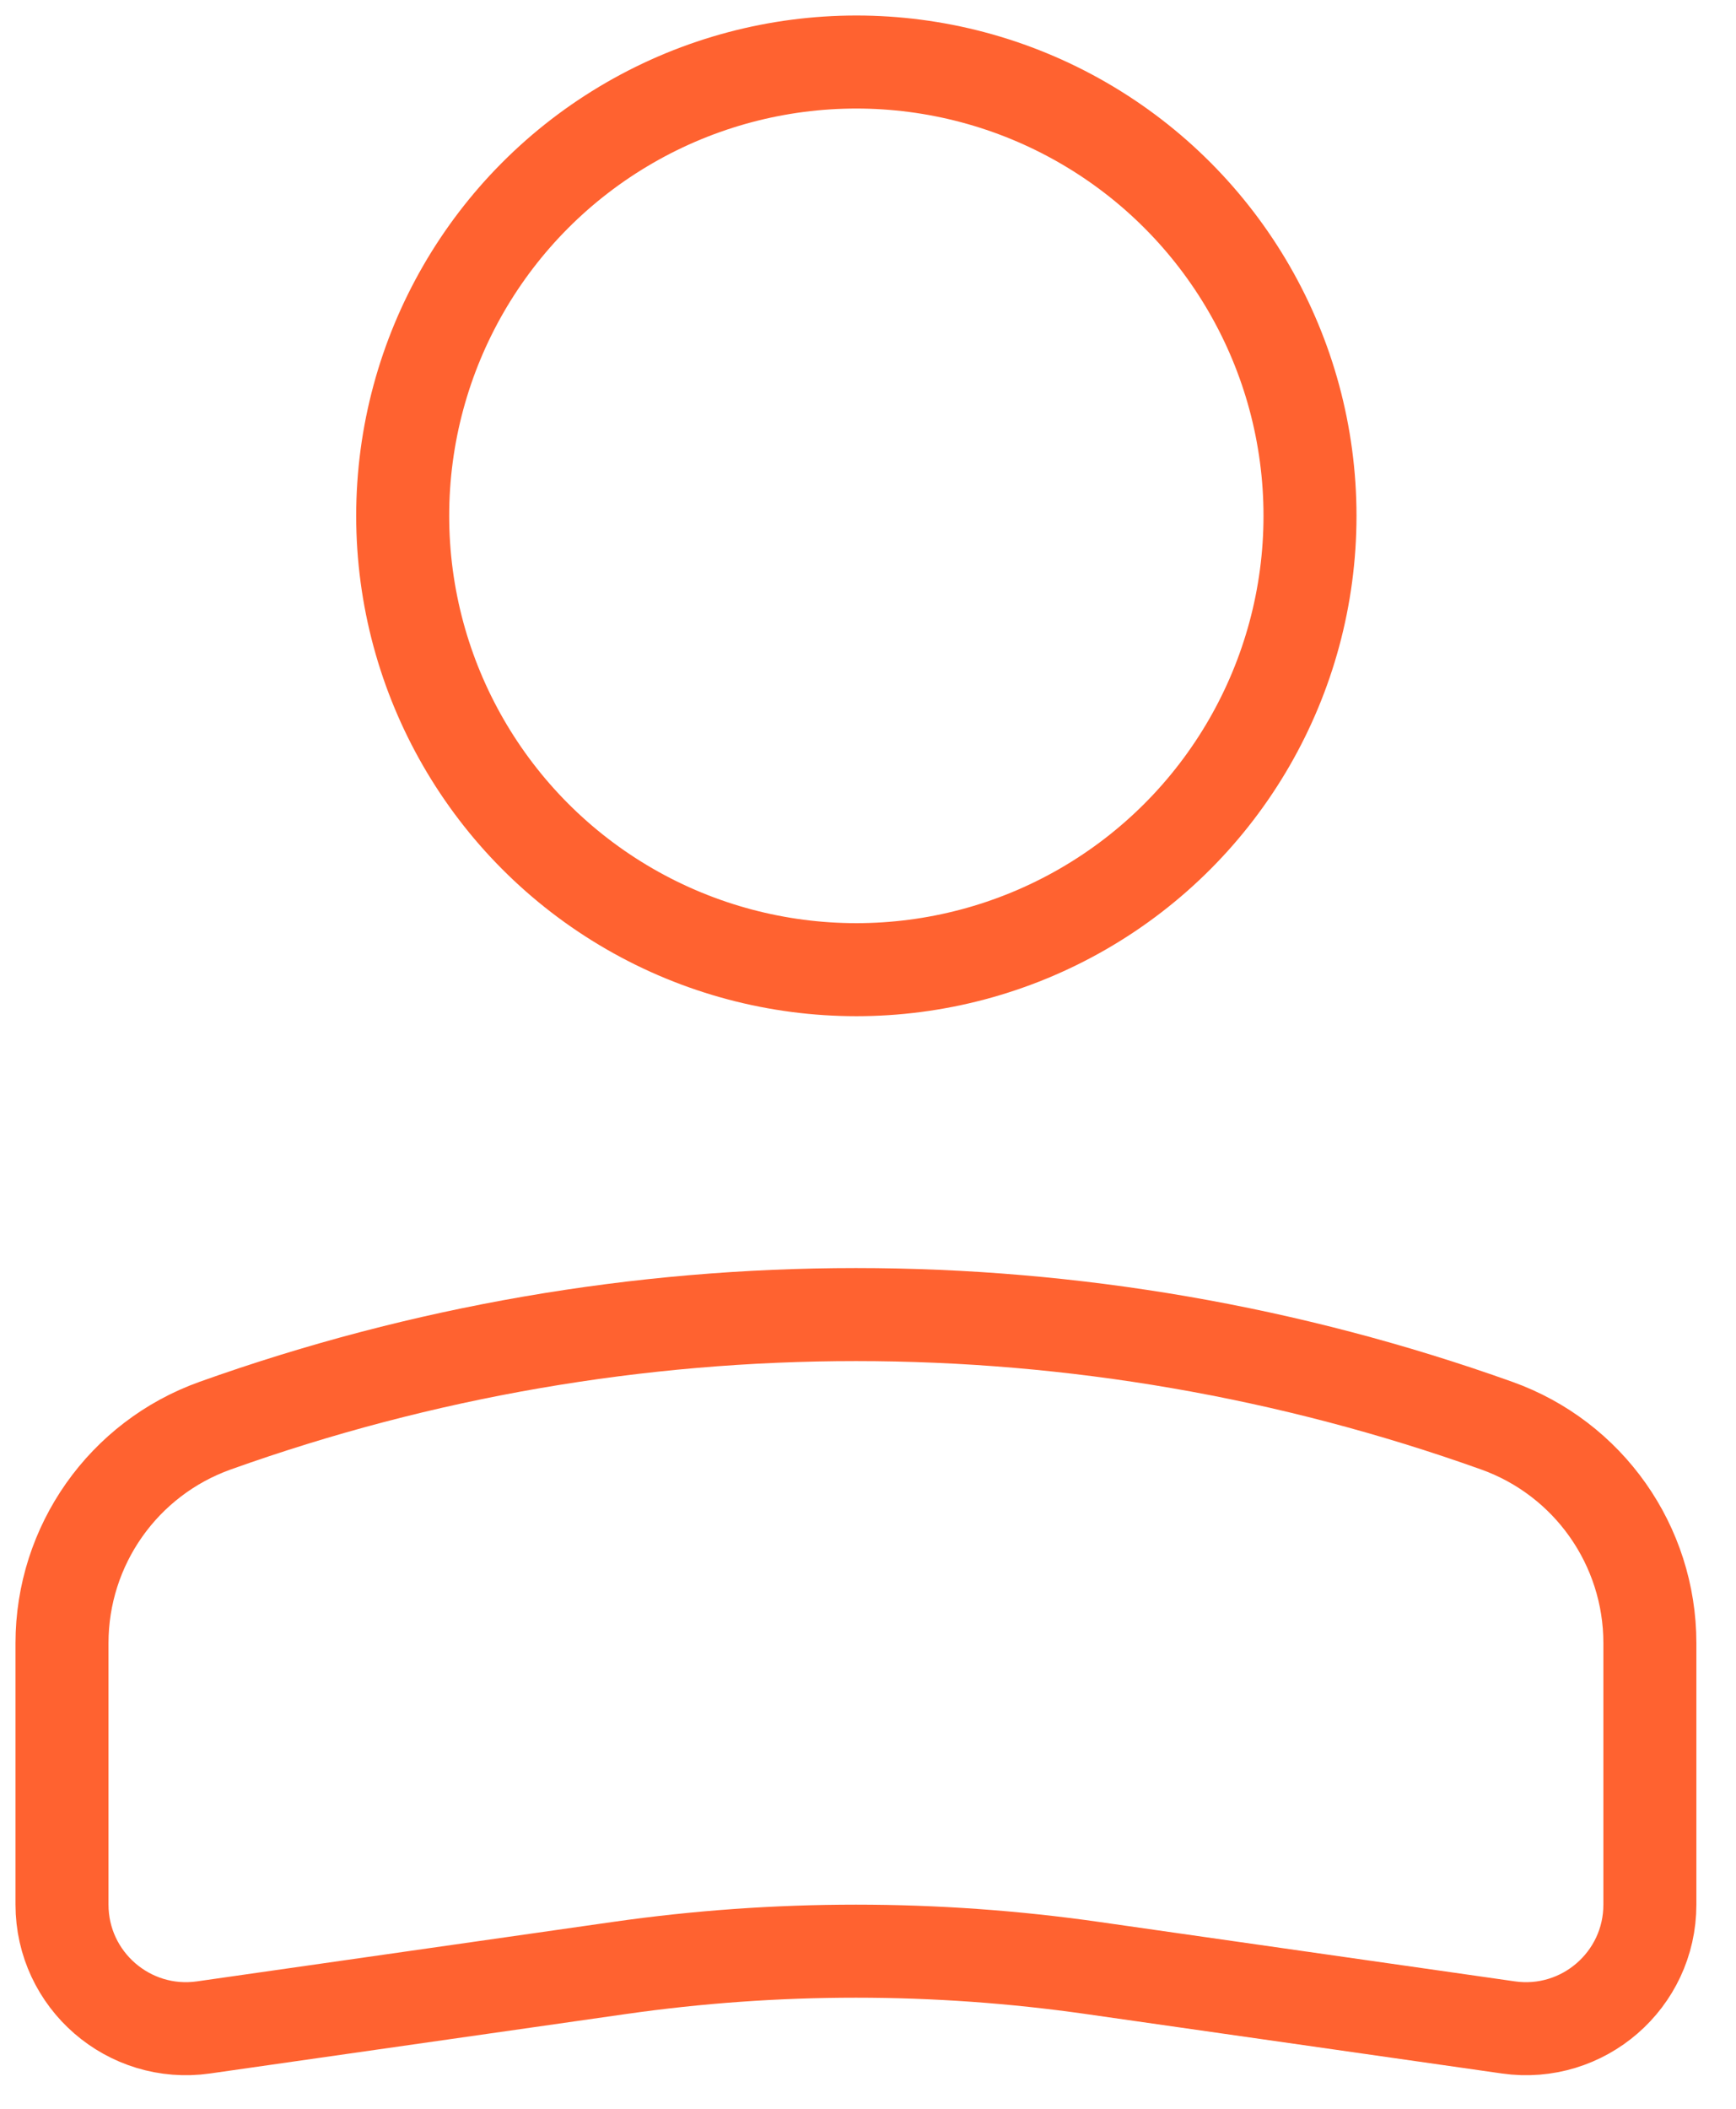 <?xml version="1.0" encoding="UTF-8"?> <svg xmlns="http://www.w3.org/2000/svg" width="28" height="34" viewBox="0 0 28 34" fill="none"><circle cx="7.317" cy="7.317" r="7.317" transform="matrix(-1 0 0 1 21.129 1)" stroke="#FF6230" stroke-width="1.5"></circle><path d="M1 26.492C1 24.918 1.989 23.514 3.472 22.985V22.985C10.154 20.598 17.457 20.598 24.139 22.985V22.985C25.622 23.514 26.611 24.918 26.611 26.492V30.708C26.611 31.925 25.533 32.86 24.328 32.688L17.624 31.73C15.091 31.368 12.52 31.368 9.987 31.73L3.283 32.688C2.078 32.86 1 31.925 1 30.708V26.492Z" stroke="#FF6230" stroke-width="1.5"></path></svg> 
